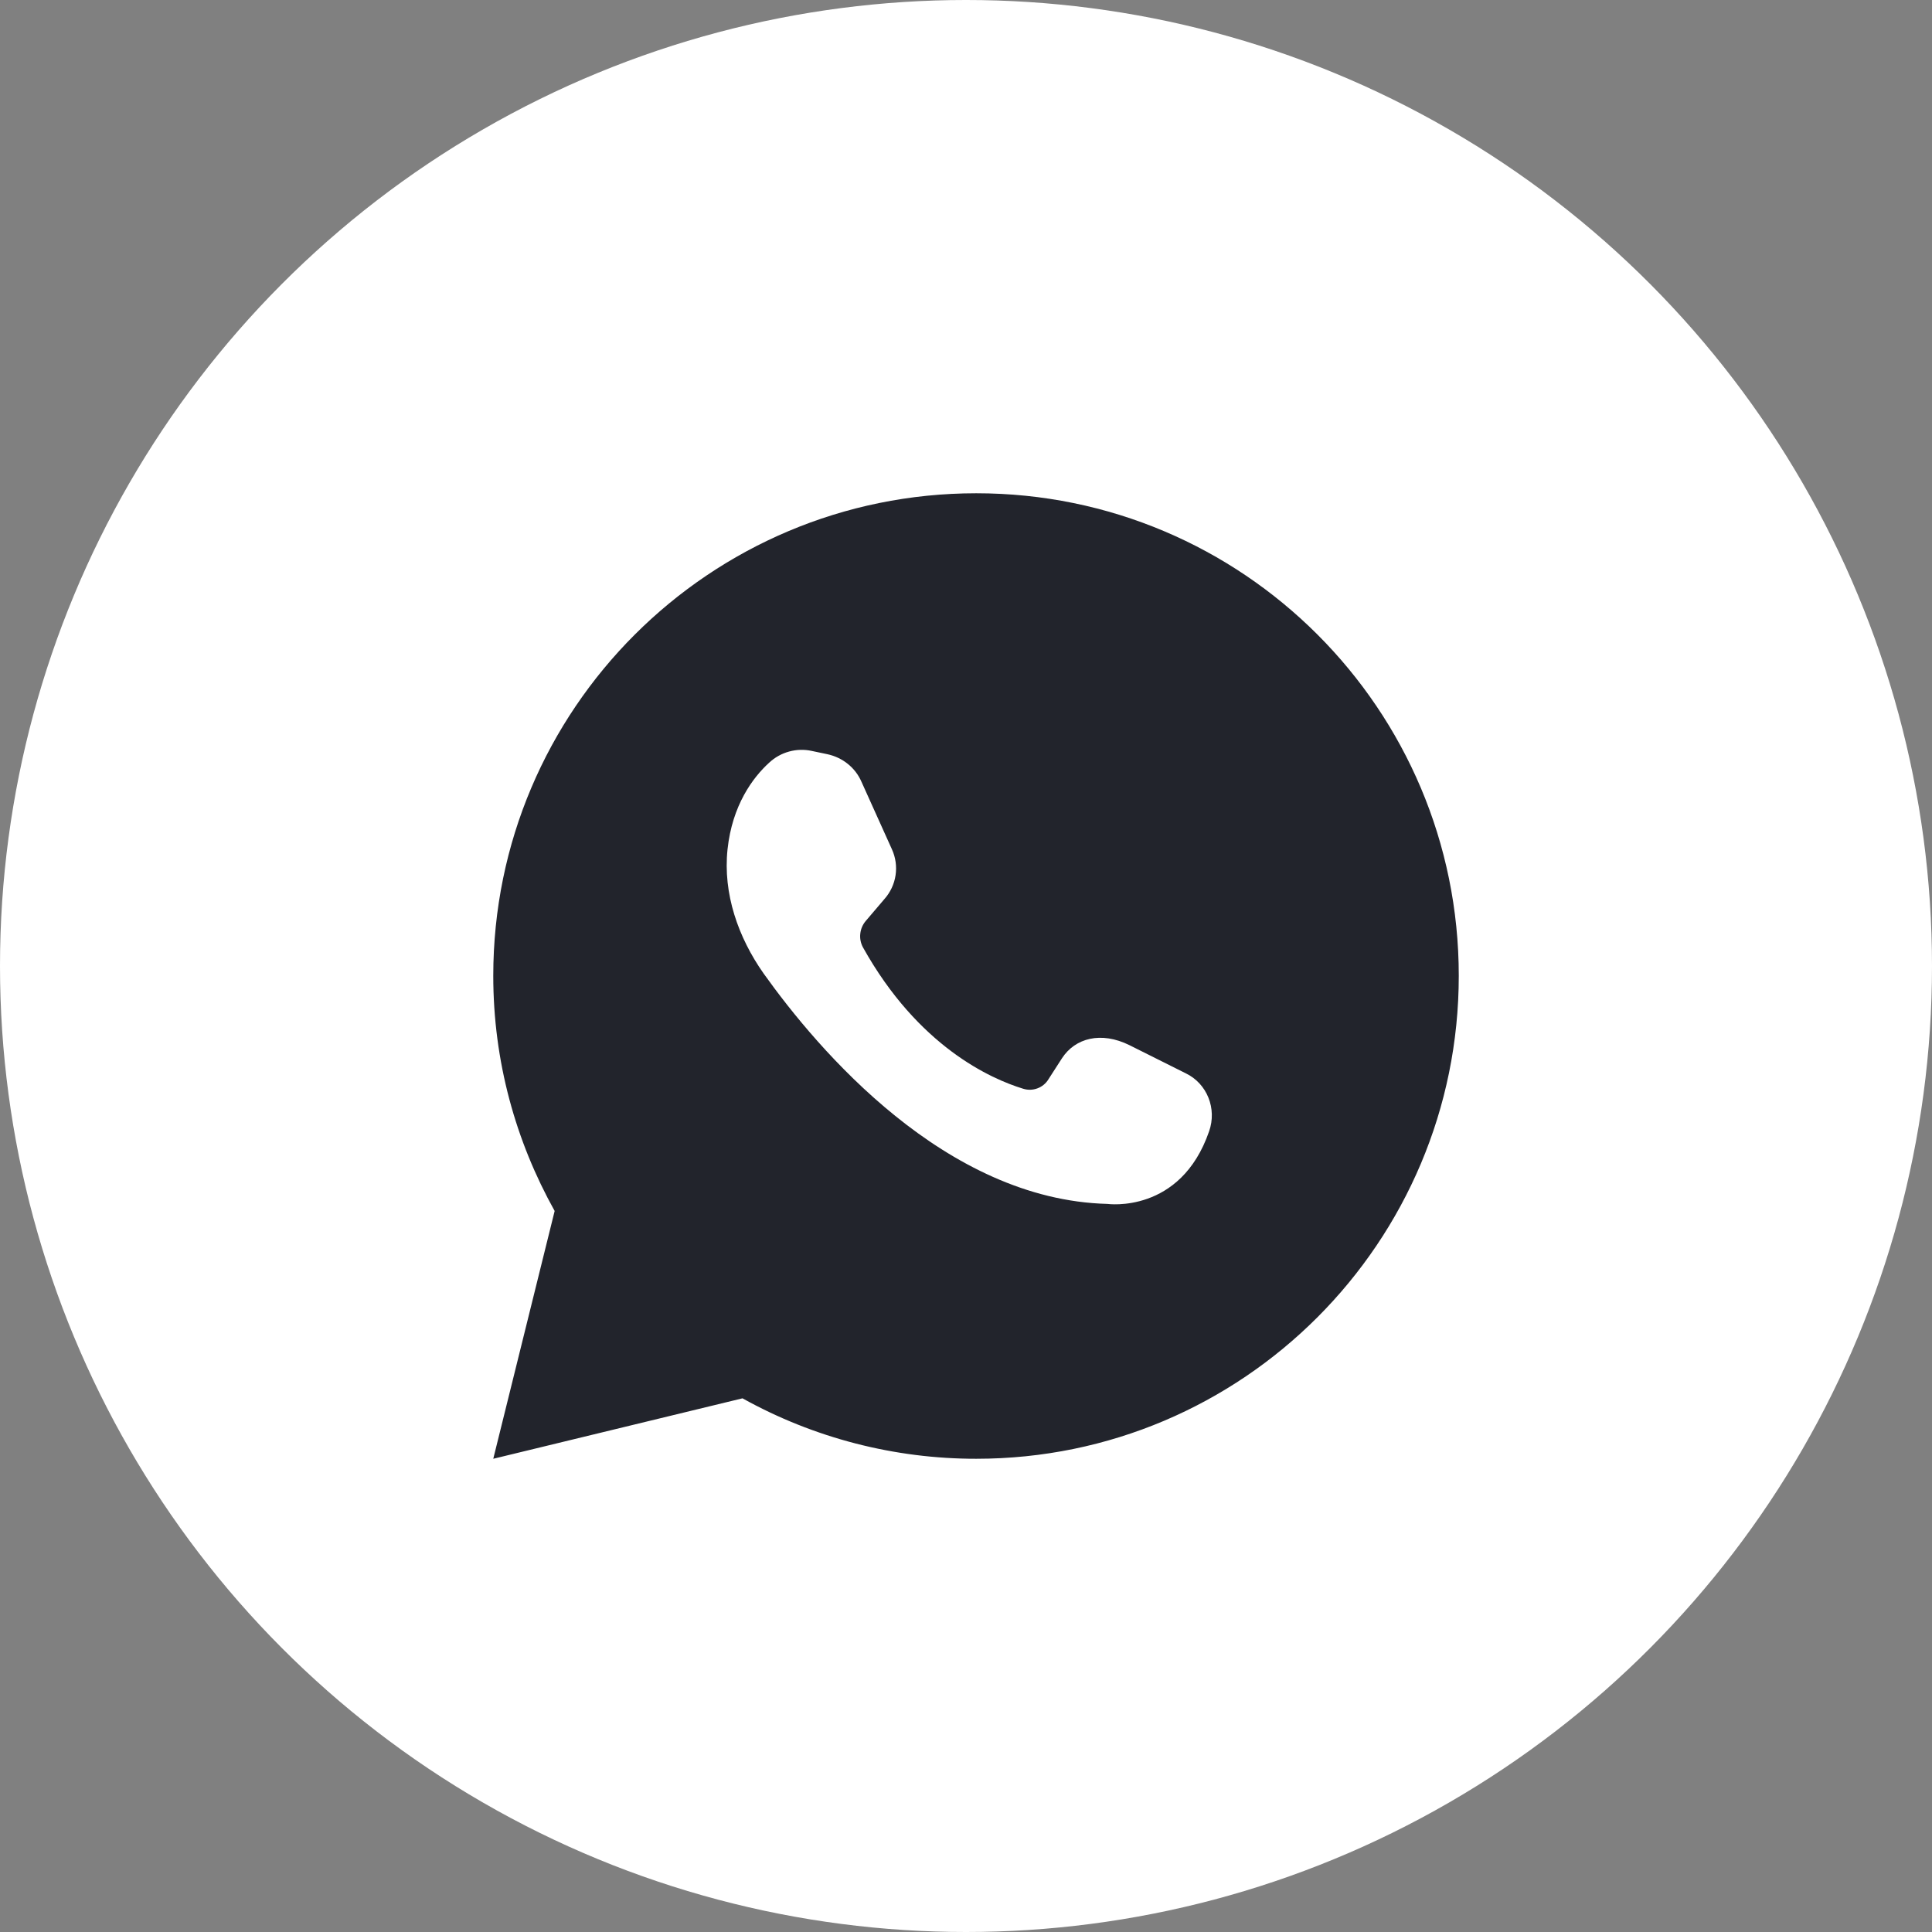 <svg width="35" height="35" viewBox="0 0 35 35" fill="none" xmlns="http://www.w3.org/2000/svg">
<rect x="0" y="0" width="35" height="35" fill="#808080" stroke="none"/>
<circle cx="17.5" cy="17.5" r="17.5" fill="white"/>
<path d="M13.451 25.332C14.747 26.052 16.204 26.428 17.686 26.427C22.515 26.427 26.427 22.506 26.427 17.677C26.427 12.849 22.515 8.936 17.686 8.936C12.857 8.936 8.936 12.849 8.936 17.677C8.936 19.23 9.343 20.673 10.048 21.938L8.936 26.427L13.451 25.332ZM13.935 13.816C14.037 13.721 14.16 13.652 14.295 13.615C14.429 13.578 14.571 13.574 14.707 13.604L14.988 13.663C15.267 13.723 15.497 13.909 15.607 14.164L16.158 15.386C16.225 15.533 16.248 15.696 16.224 15.856C16.2 16.016 16.13 16.165 16.023 16.286L15.683 16.685C15.628 16.75 15.594 16.83 15.585 16.914C15.575 16.999 15.592 17.084 15.632 17.16C16.634 18.959 17.949 19.544 18.534 19.723C18.619 19.75 18.71 19.748 18.793 19.717C18.876 19.687 18.947 19.629 18.993 19.553L19.239 19.171C19.477 18.806 19.944 18.679 20.461 18.934L21.479 19.443C21.87 19.63 22.048 20.087 21.904 20.495C21.386 21.997 20.062 21.81 20.062 21.81C17.126 21.734 14.826 19.027 13.833 17.635C13.374 16.982 13.095 16.192 13.18 15.386C13.265 14.588 13.637 14.087 13.935 13.816Z" fill="#22242C"/>
</svg>
